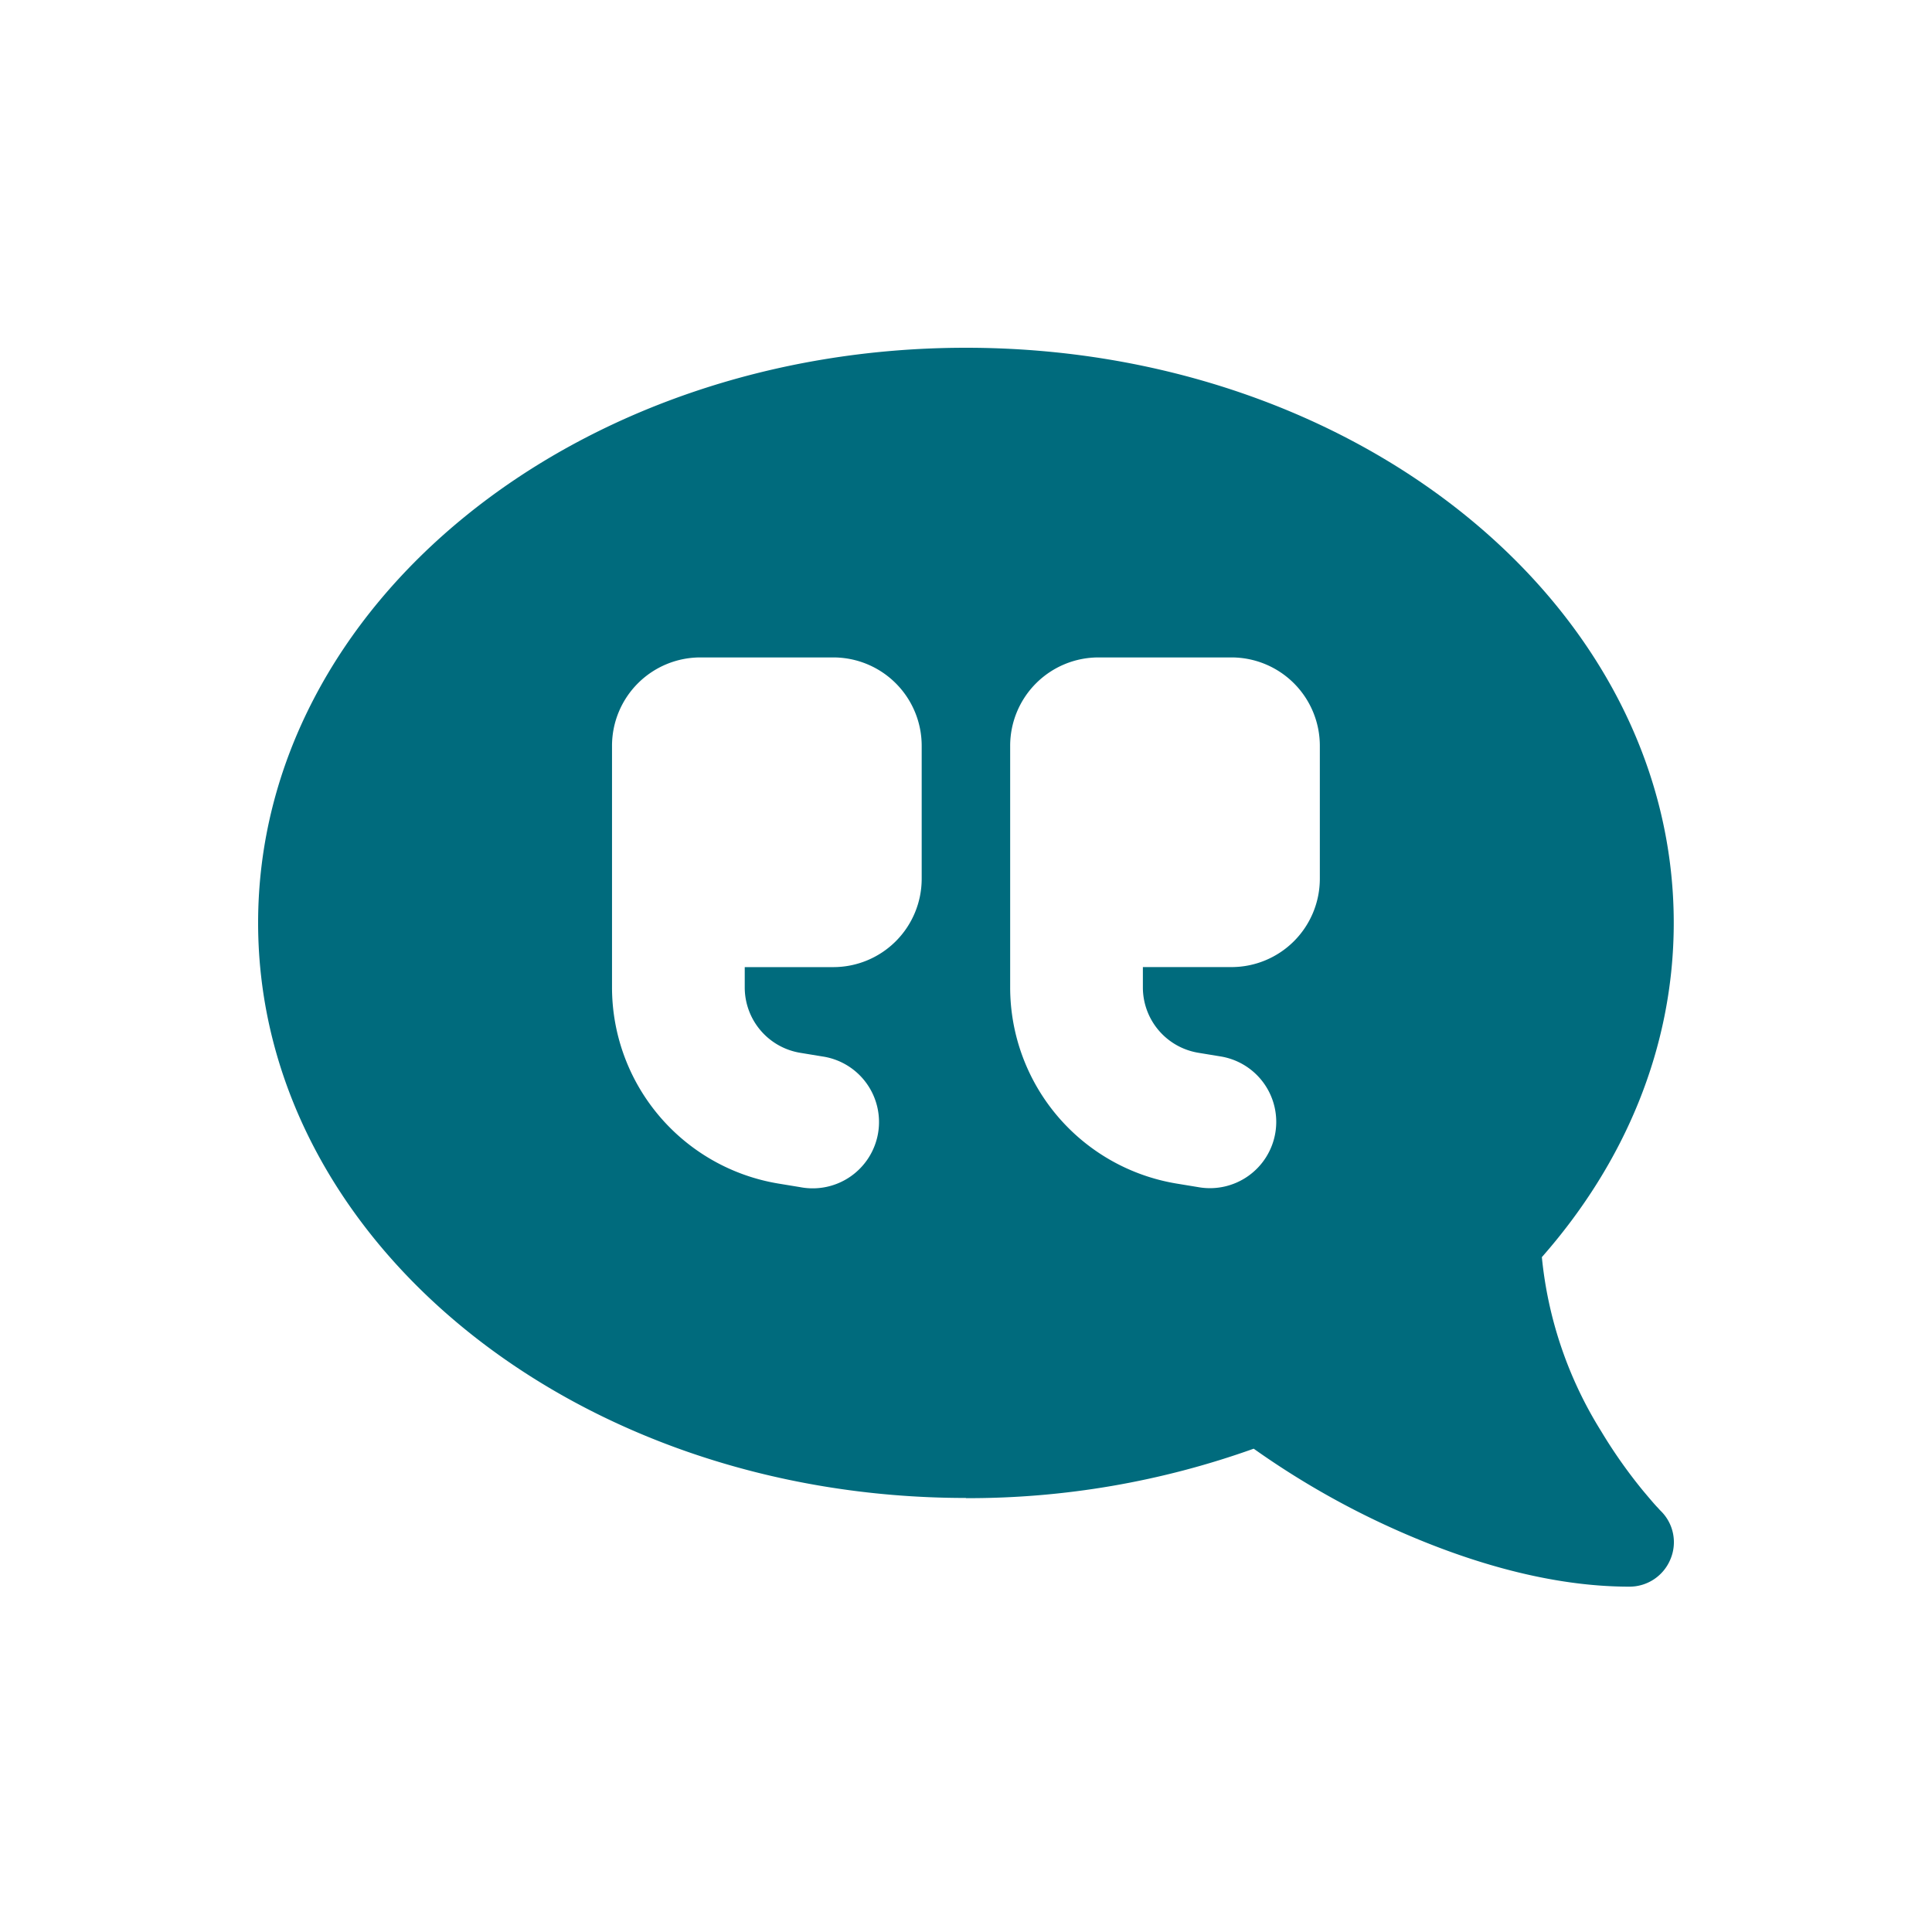 <svg xmlns="http://www.w3.org/2000/svg" xmlns:xlink="http://www.w3.org/1999/xlink" width="250" height="250" viewBox="0 0 250 250">
  <defs>
    <clipPath id="clip-Icon_Teal_comment_quote_01">
      <rect width="250" height="250"/>
    </clipPath>
  </defs>
  <g id="Icon_Teal_comment_quote_01" clip-path="url(#clip-Icon_Teal_comment_quote_01)">
    <path id="comment-quote-solid" d="M91.539,180.835c-50.59,0-91.591-33.309-91.591-74.417S40.949,32,91.539,32s91.591,33.309,91.591,74.417c0,16.136-6.333,31.055-17.066,43.255a52.081,52.081,0,0,0,7.656,22.5,64.535,64.535,0,0,0,5.438,7.728c.751.894,1.324,1.574,1.753,2.039.215.215.358.394.465.5l.107.107h0a5.665,5.665,0,0,1,1.216,6.225,5.727,5.727,0,0,1-5.3,3.542c-10.268,0-20.608-3.184-29.195-6.905a107.209,107.209,0,0,1-19.427-10.948,109.544,109.544,0,0,1-37.244,6.4ZM125.885,72.071H108.712A11.437,11.437,0,0,0,97.263,83.52v31.234a25.74,25.74,0,0,0,21.538,25.4l2.826.465a8.579,8.579,0,1,0,2.826-16.923l-2.826-.465a8.575,8.575,0,0,1-7.191-8.479v-2.612h11.449a11.437,11.437,0,0,0,11.449-11.449V83.52A11.437,11.437,0,0,0,125.885,72.071ZM45.743,100.693v14.061a25.74,25.74,0,0,0,21.538,25.4l2.826.465A8.579,8.579,0,1,0,72.934,123.7l-2.826-.465a8.575,8.575,0,0,1-7.191-8.479v-2.612H74.365a11.437,11.437,0,0,0,11.449-11.449V83.52A11.437,11.437,0,0,0,74.365,72.071H57.192A11.437,11.437,0,0,0,45.743,83.52v17.173Z" transform="translate(33.452 13)" fill="#006b7d"/>
  </g>
</svg>
